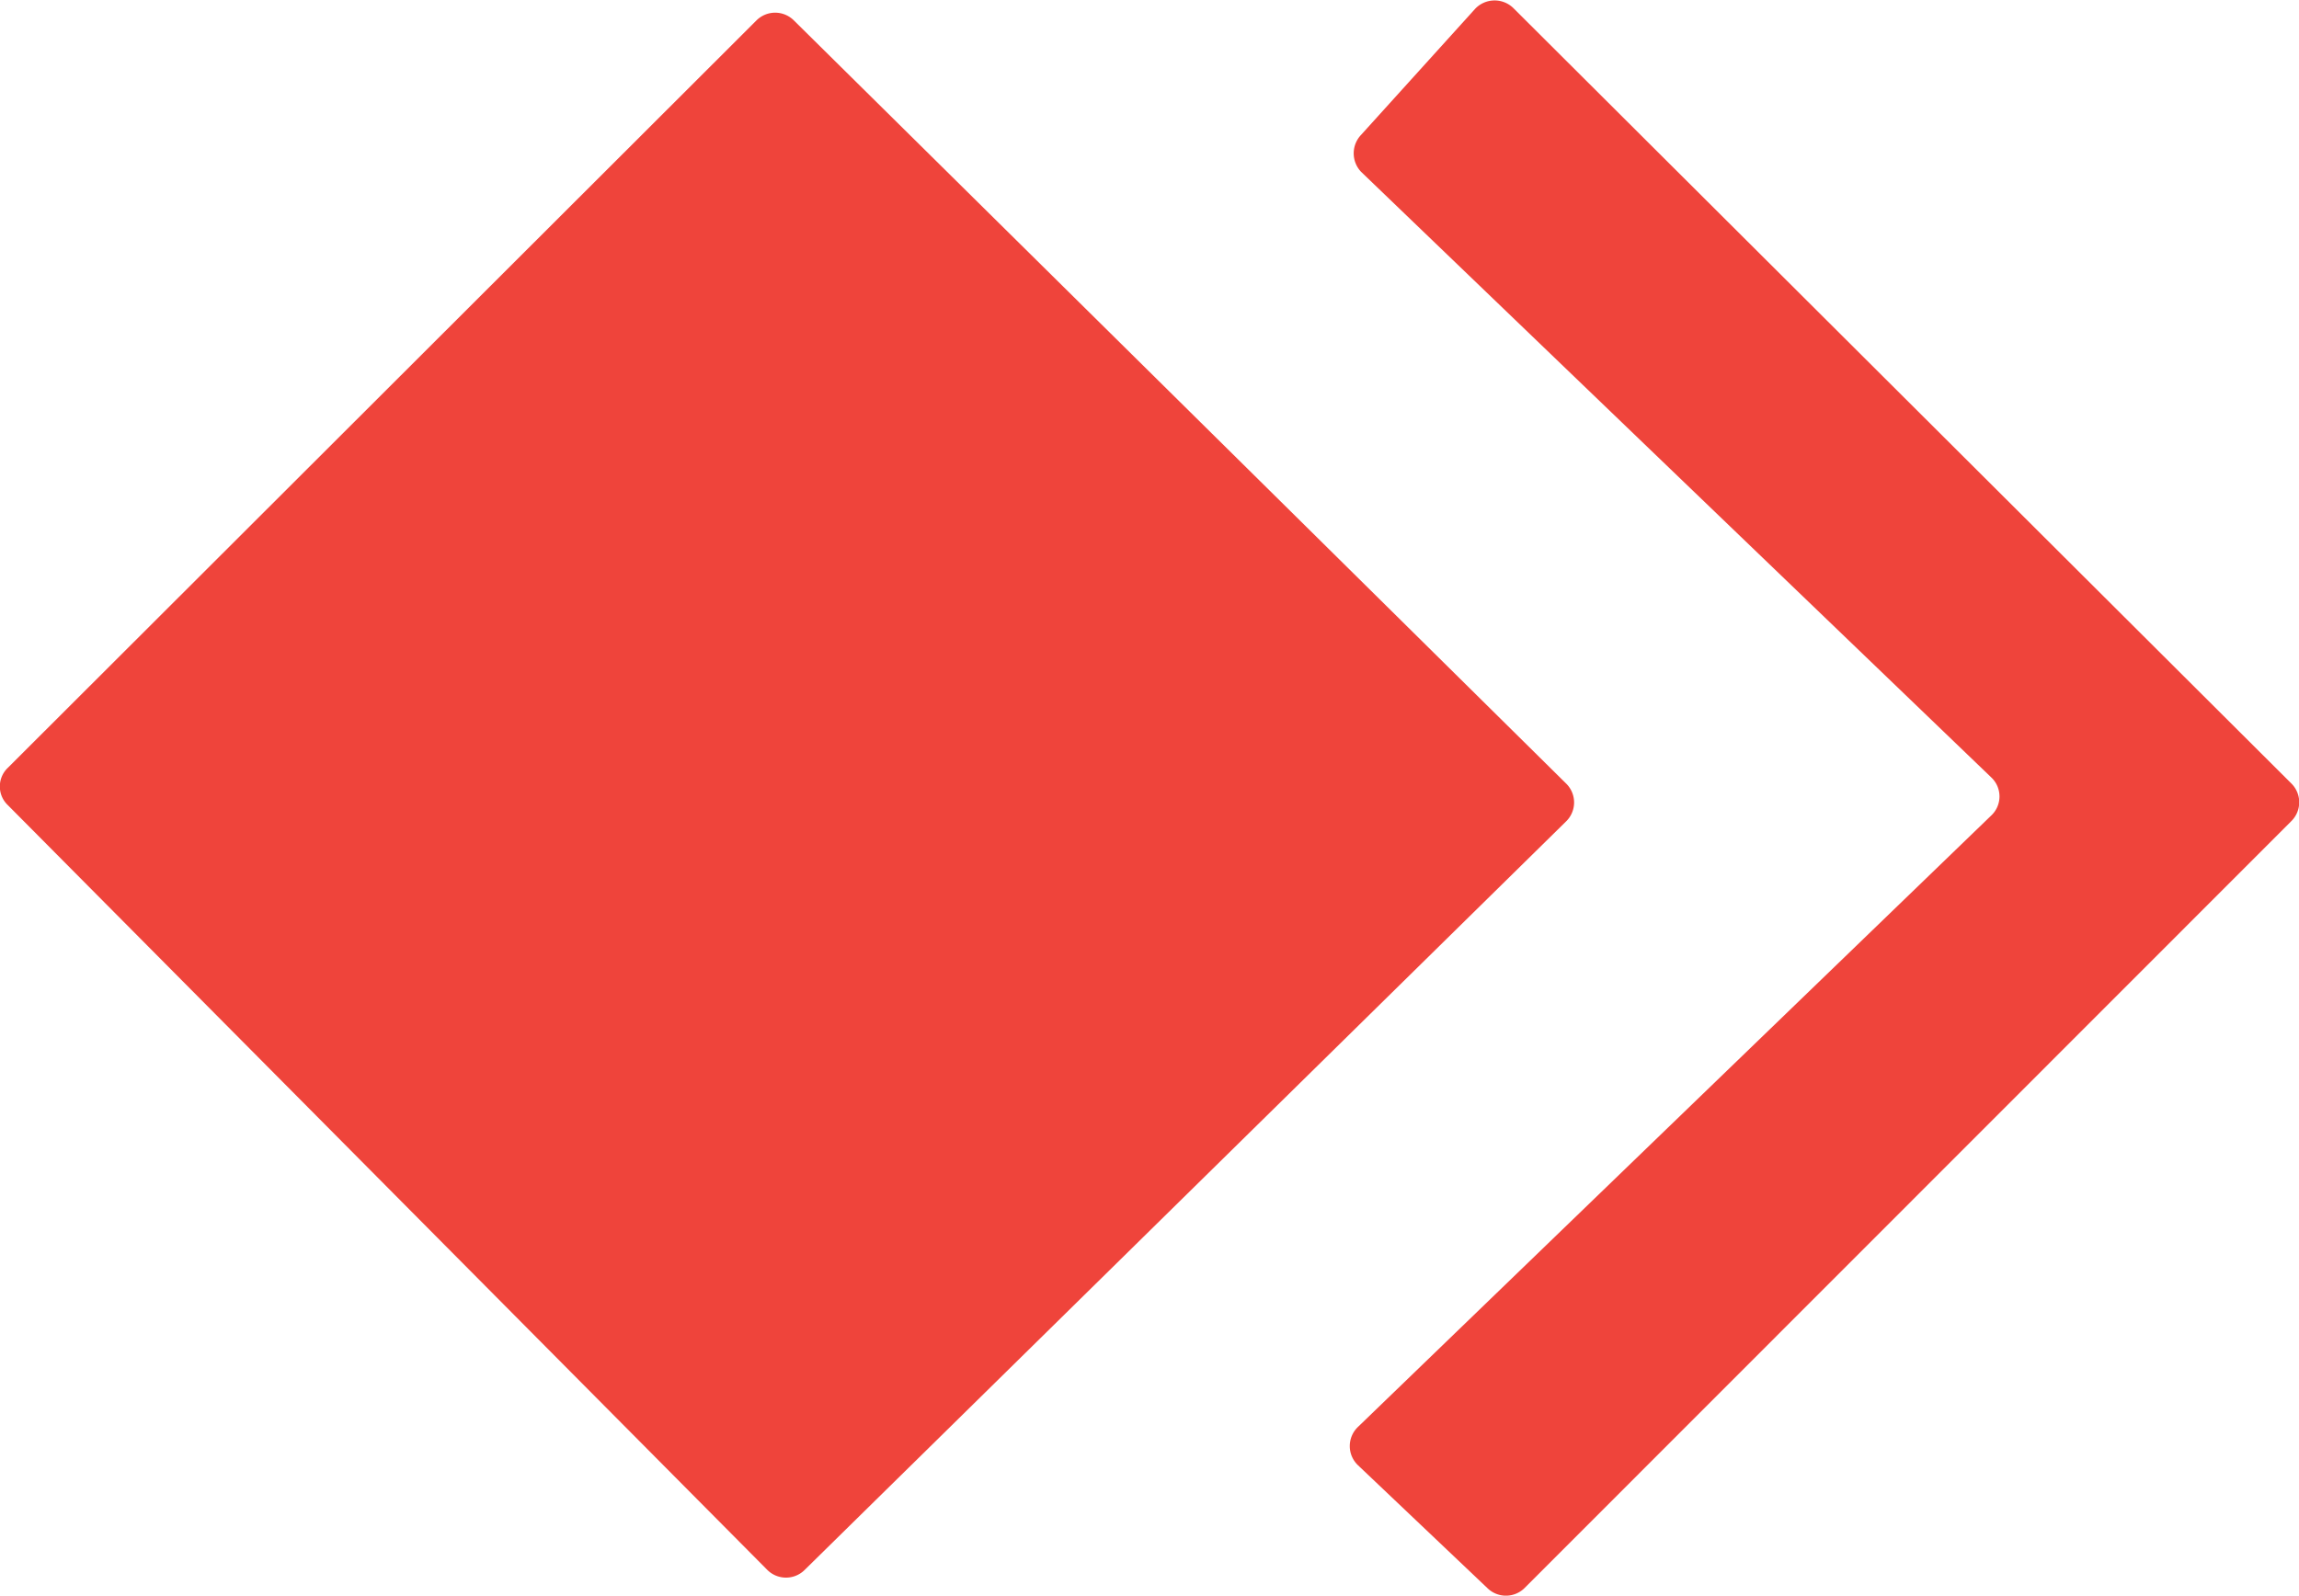 <svg xmlns="http://www.w3.org/2000/svg" viewBox="0 0 66.85 46.41"><defs><style>.cls-1{fill:#ef443b;}</style></defs><g id="Layer_2" data-name="Layer 2"><g id="Layer_1-2" data-name="Layer 1"><path class="cls-1" d="M45.54,23.89,23.4,45.66a.77.77,0,0,1-1.09,0L.23,23.42a.75.75,0,0,1,0-1.09L22,.59a.77.77,0,0,1,1.08,0L45.54,22.79A.77.77,0,0,1,45.54,23.89Z"/><path class="cls-1" d="M43.26,46.2l-3.77-3.58a.77.77,0,0,1,0-1.12L57.9,23.72a.76.76,0,0,0,0-1.11L39.58,5a.78.78,0,0,1,0-1.08L42.9.25A.78.78,0,0,1,44,.23L66.63,22.79a.77.77,0,0,1,0,1.09L44.34,46.18A.77.77,0,0,1,43.26,46.2Z"/></g></g></svg>